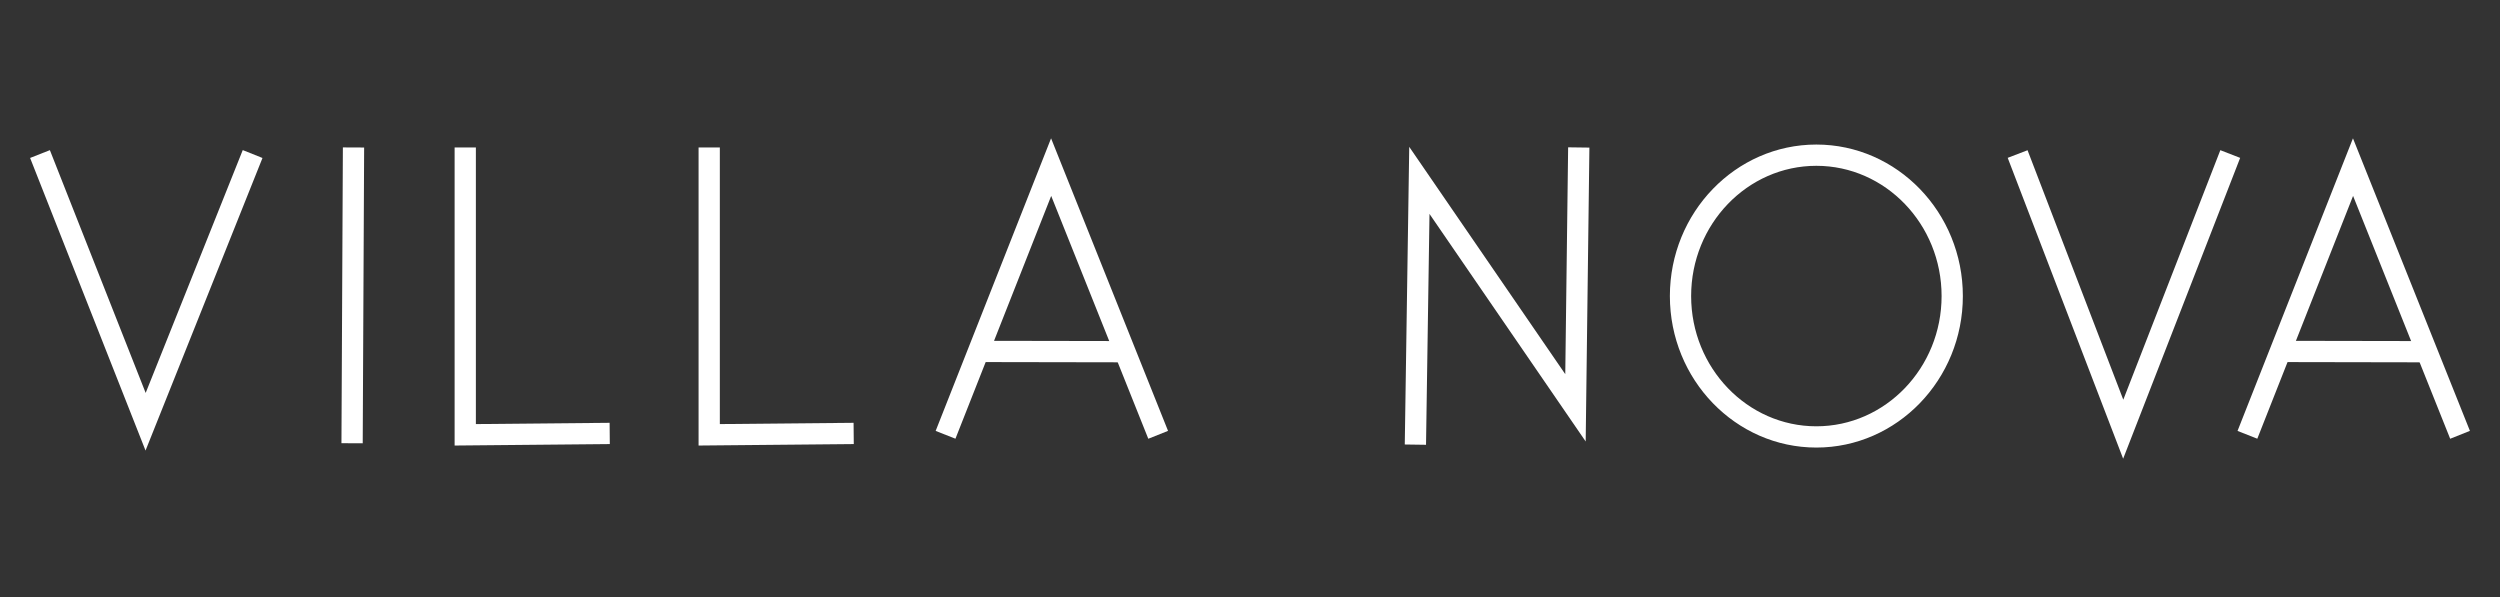 <svg xmlns="http://www.w3.org/2000/svg" width="335" height="80"><rect width="100%" height="100%" fill="#333333" stroke="none"/><switch><g><path fill="#FFF" d="M19.501 60.374L4.034 21.164l2.65-1.044 12.835 32.533 13.009-32.54 2.644 1.058zM45.945 19.754l2.849.013-.19 39.635-2.85-.013zM60.918 59.702V19.758h2.849v37.069l17.921-.17.026 2.849zM93.609 59.702V19.758h2.849v37.069l17.921-.17.027 2.849zM153.871 58.793L140.86 26.252l-12.831 32.536-2.652-1.045 15.467-39.209 15.672 39.201z"/><path fill="#FFF" d="M131.112 45.668l19.63.035-.006 2.848-19.629-.035zM191.087 59.602l-2.848-.041.599-39.884 20.908 30.462.384-30.398 2.849.037-.498 39.381-20.929-30.494zM284.502 61.467l-15.47-40.315 2.659-1.021 12.83 33.43 13.005-33.437 2.656 1.033zM328.324 58.793l-13.011-32.541-12.834 32.536-2.649-1.045 15.467-39.209 15.671 39.201z"/><path fill="#FFF" d="M305.565 45.67l19.63.035-.005 2.848-19.63-.036zM243.392 59.973c-10.821 0-19.629-9.107-19.629-20.302 0-11.194 8.808-20.301 19.629-20.301 10.824 0 19.63 9.107 19.63 20.301 0 11.195-8.806 20.302-19.63 20.302zm0-37.754c-9.251 0-16.78 7.827-16.78 17.452 0 9.623 7.529 17.453 16.78 17.453 9.253 0 16.781-7.83 16.781-17.453 0-9.625-7.528-17.452-16.781-17.452z"/></g></switch></svg>